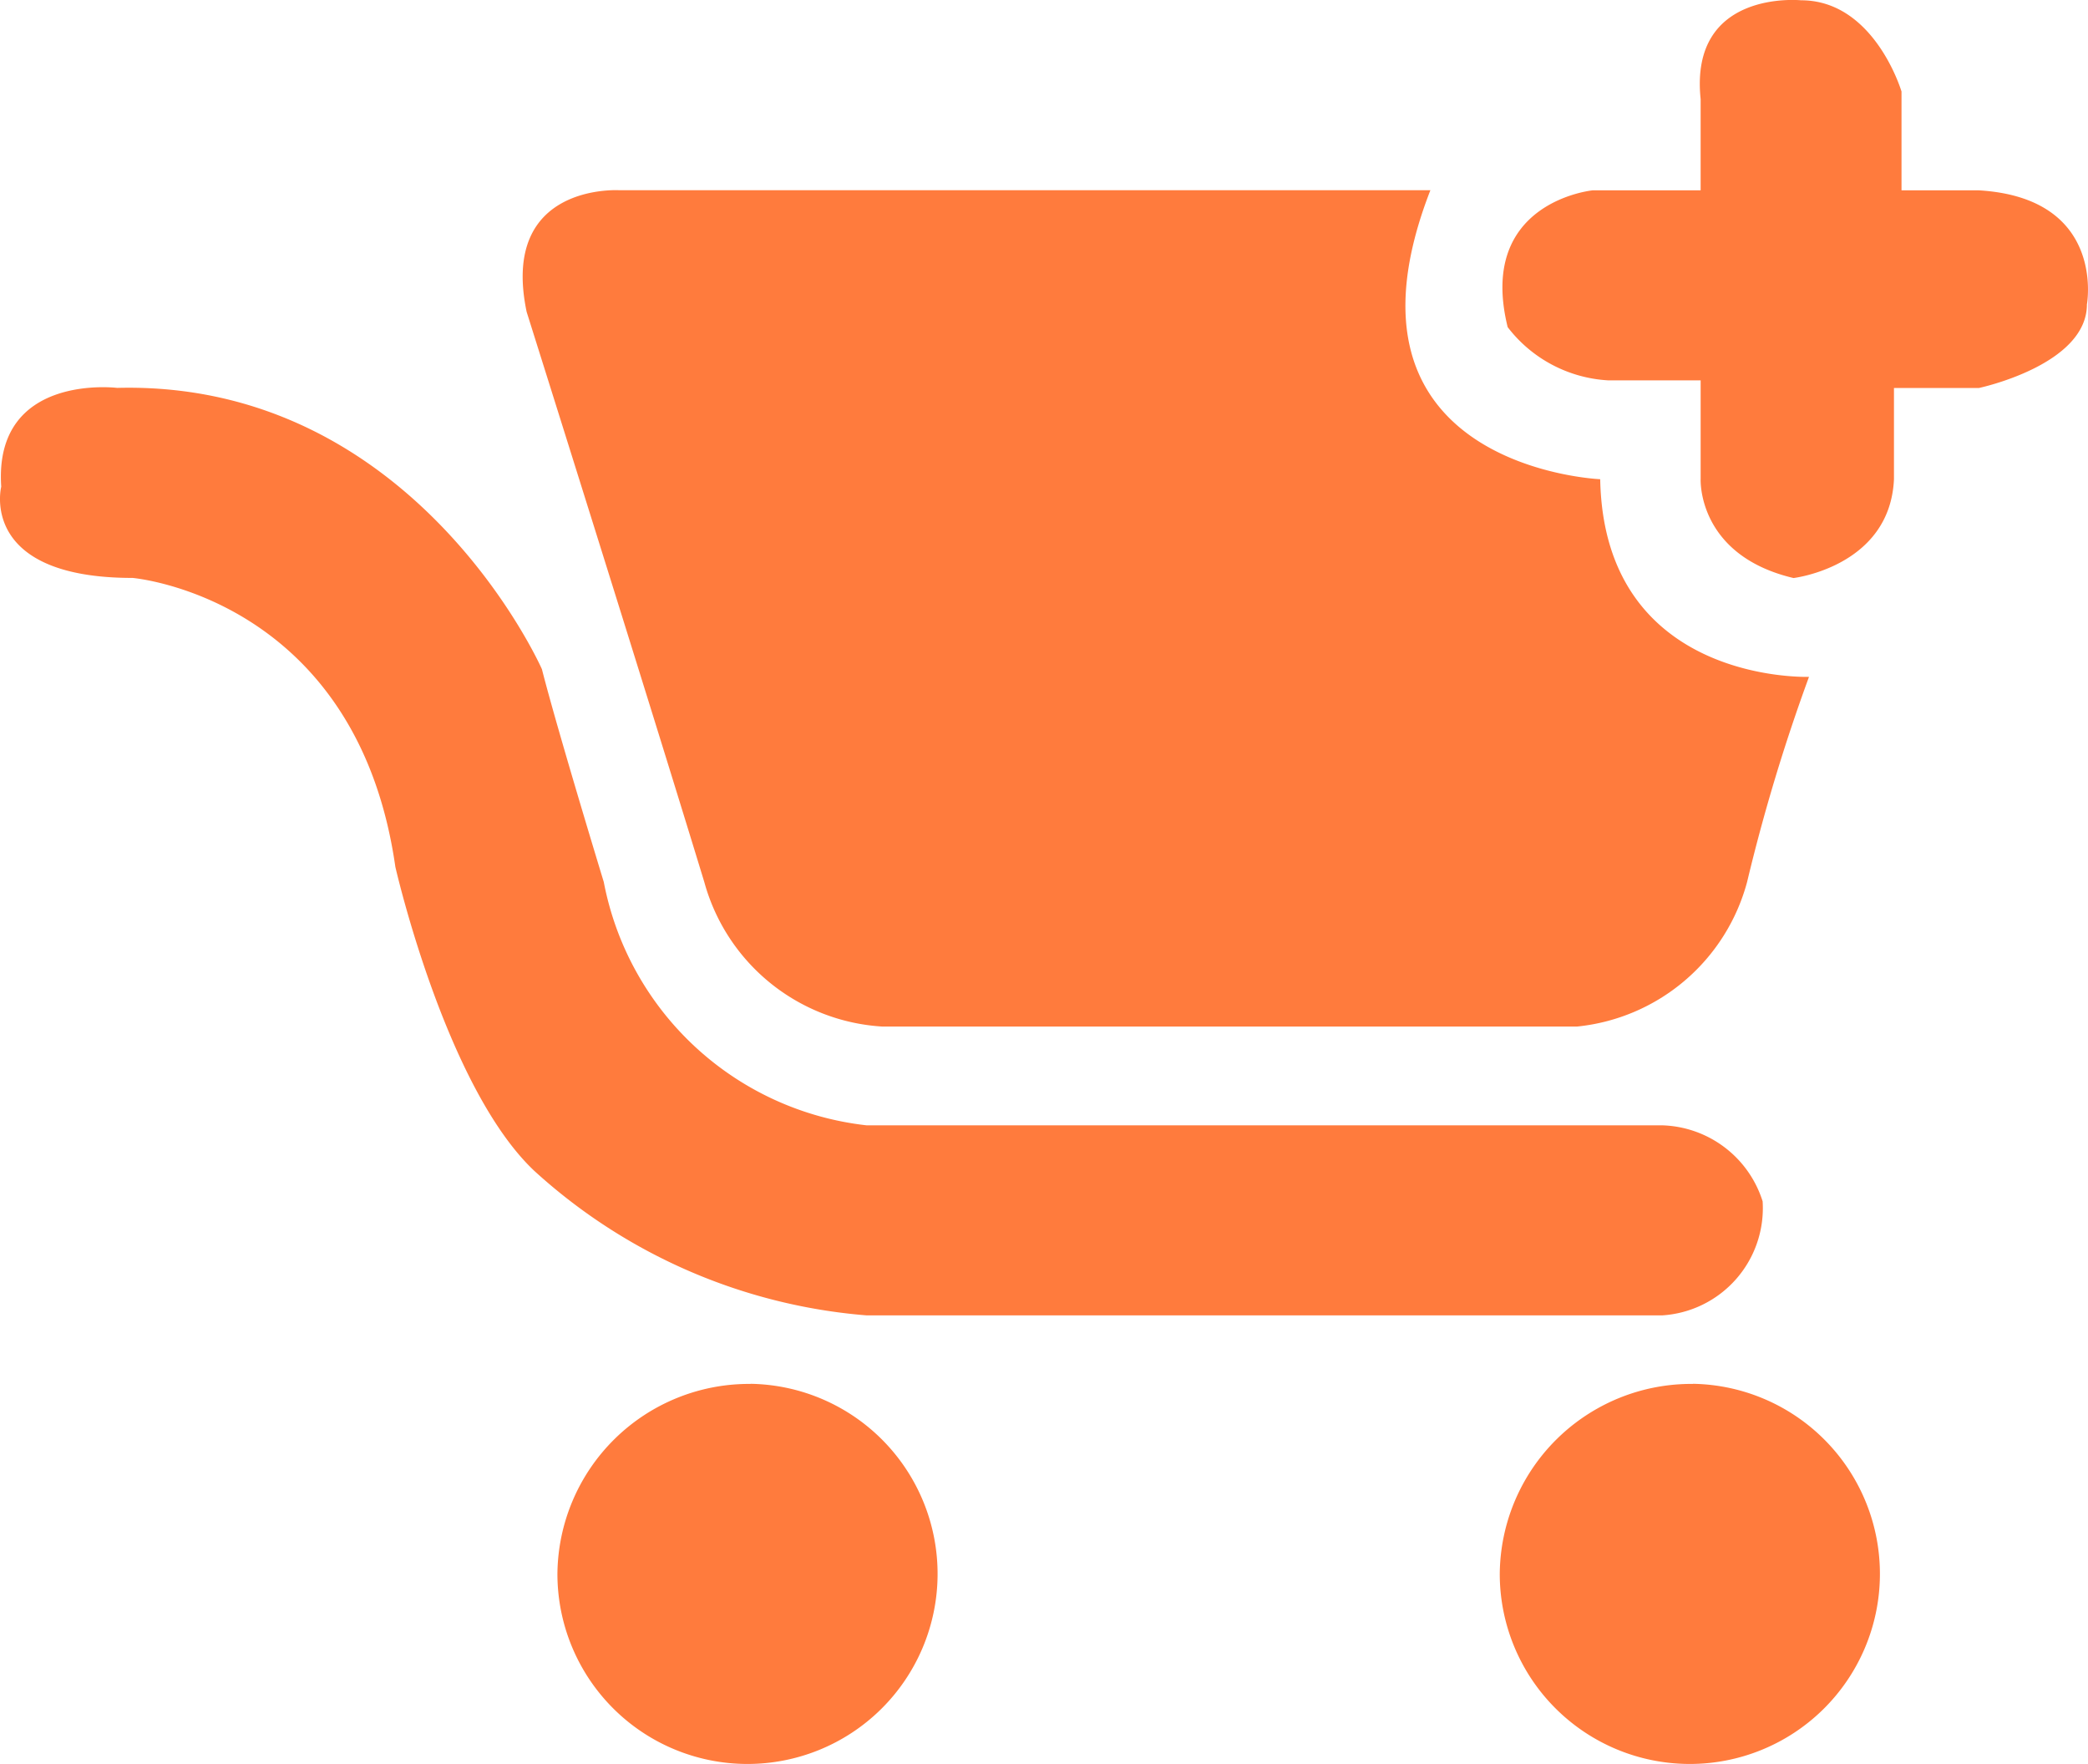 <svg xmlns="http://www.w3.org/2000/svg" width="58" height="49" viewBox="0 0 58 49">
 <path fill="#ff7b3d" d="M1030.97,836.454c0,1.689-3,2.323-3,2.323h-2.36v2.534c-0.11,2.428-2.79,2.745-2.79,2.745-2.68-.633-2.58-2.745-2.58-2.745v-2.746h-2.57a3.783,3.783,0,0,1-2.79-1.478c-0.86-3.484,2.36-3.8,2.36-3.8h3v-2.534c-0.32-3.062,2.79-2.745,2.79-2.745,2.04,0,2.79,2.534,2.79,2.534v2.745h2.15C1031.51,833.5,1030.97,836.454,1030.97,836.454Zm-13.52,4.857c0.11,5.7,5.8,5.49,5.8,5.49a50.92,50.92,0,0,0-1.72,5.7,5.458,5.458,0,0,1-4.72,4.013H997.5a5.471,5.471,0,0,1-4.936-4.013c-1.609-5.279-4.935-15.838-4.935-15.838-0.751-3.59,2.575-3.379,2.575-3.379h22.529C1009.73,840.994,1017.45,841.311,1017.45,841.311ZM989.772,852.5a8.382,8.382,0,0,0,7.3,6.758h22.1a3.017,3.017,0,0,1,2.79,2.112,2.984,2.984,0,0,1-2.79,3.167h-22.1a15.542,15.542,0,0,1-9.228-4.012c-2.468-2.323-3.862-8.447-3.862-8.447-1.073-7.5-7.3-8.025-7.3-8.025-4.291,0-3.648-2.534-3.648-2.534-0.214-3.168,3.219-2.745,3.219-2.745,8.262-.212,11.8,7.813,11.8,7.813C988.484,848.28,989.772,852.5,989.772,852.5Zm4.077,13.938a5.28,5.28,0,1,1-5.365,5.279A5.323,5.323,0,0,1,993.849,866.441Zm26.181,0a5.28,5.28,0,1,1-5.37,5.279A5.32,5.32,0,0,1,1020.03,866.441Z" transform="translate(-973 -828)"/>
</svg>
